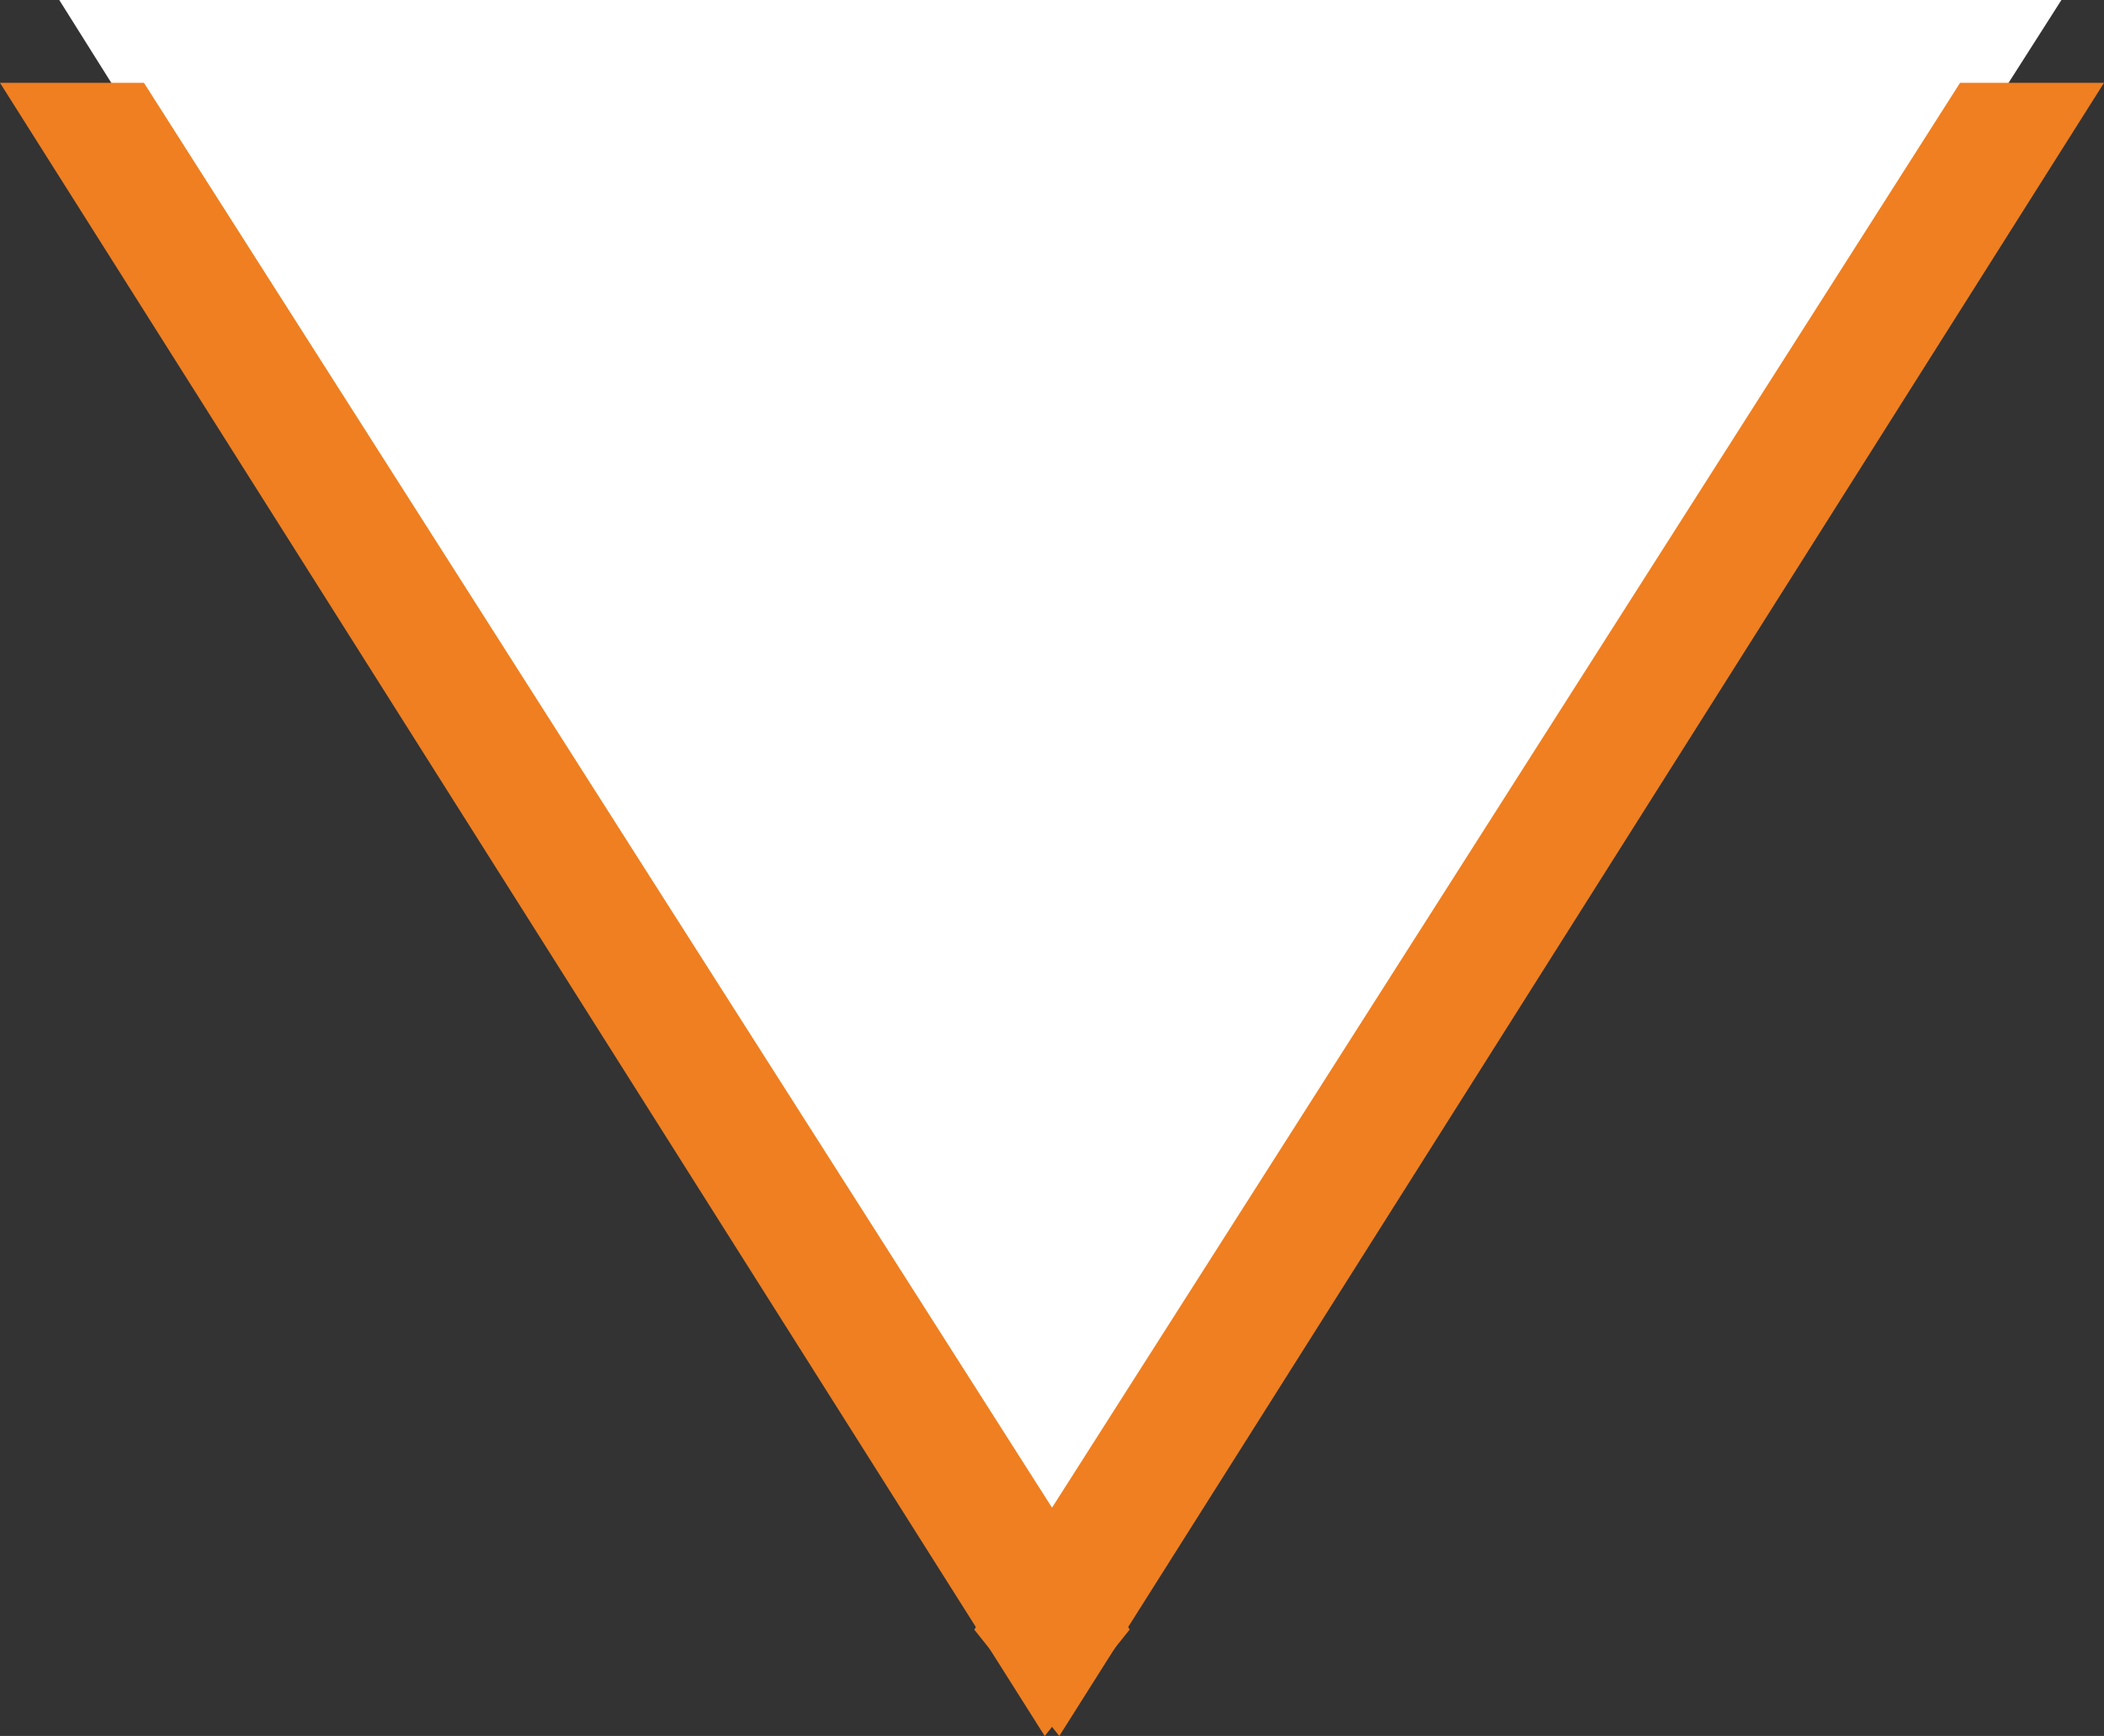 <svg xmlns="http://www.w3.org/2000/svg" width="32.164" height="26.541"><rect width="100%" height="100%" fill="#333333" stroke="none"/><g data-name="Gruppe 112"><path data-name="Pfad 1246" d="M31.513 0L16.091 24.18.906 0z" fill="#fff"/><path data-name="Pfad 1247" d="M31.257 1.766L16.146 25.681l-.638-.798 14.73-23.117z" fill="none" stroke="#ef7f21"/><path data-name="Pfad 1248" d="M.907 1.766l15.111 23.915.638-.8L1.926 1.766z" fill="none" stroke="#ef7f21"/></g></svg>